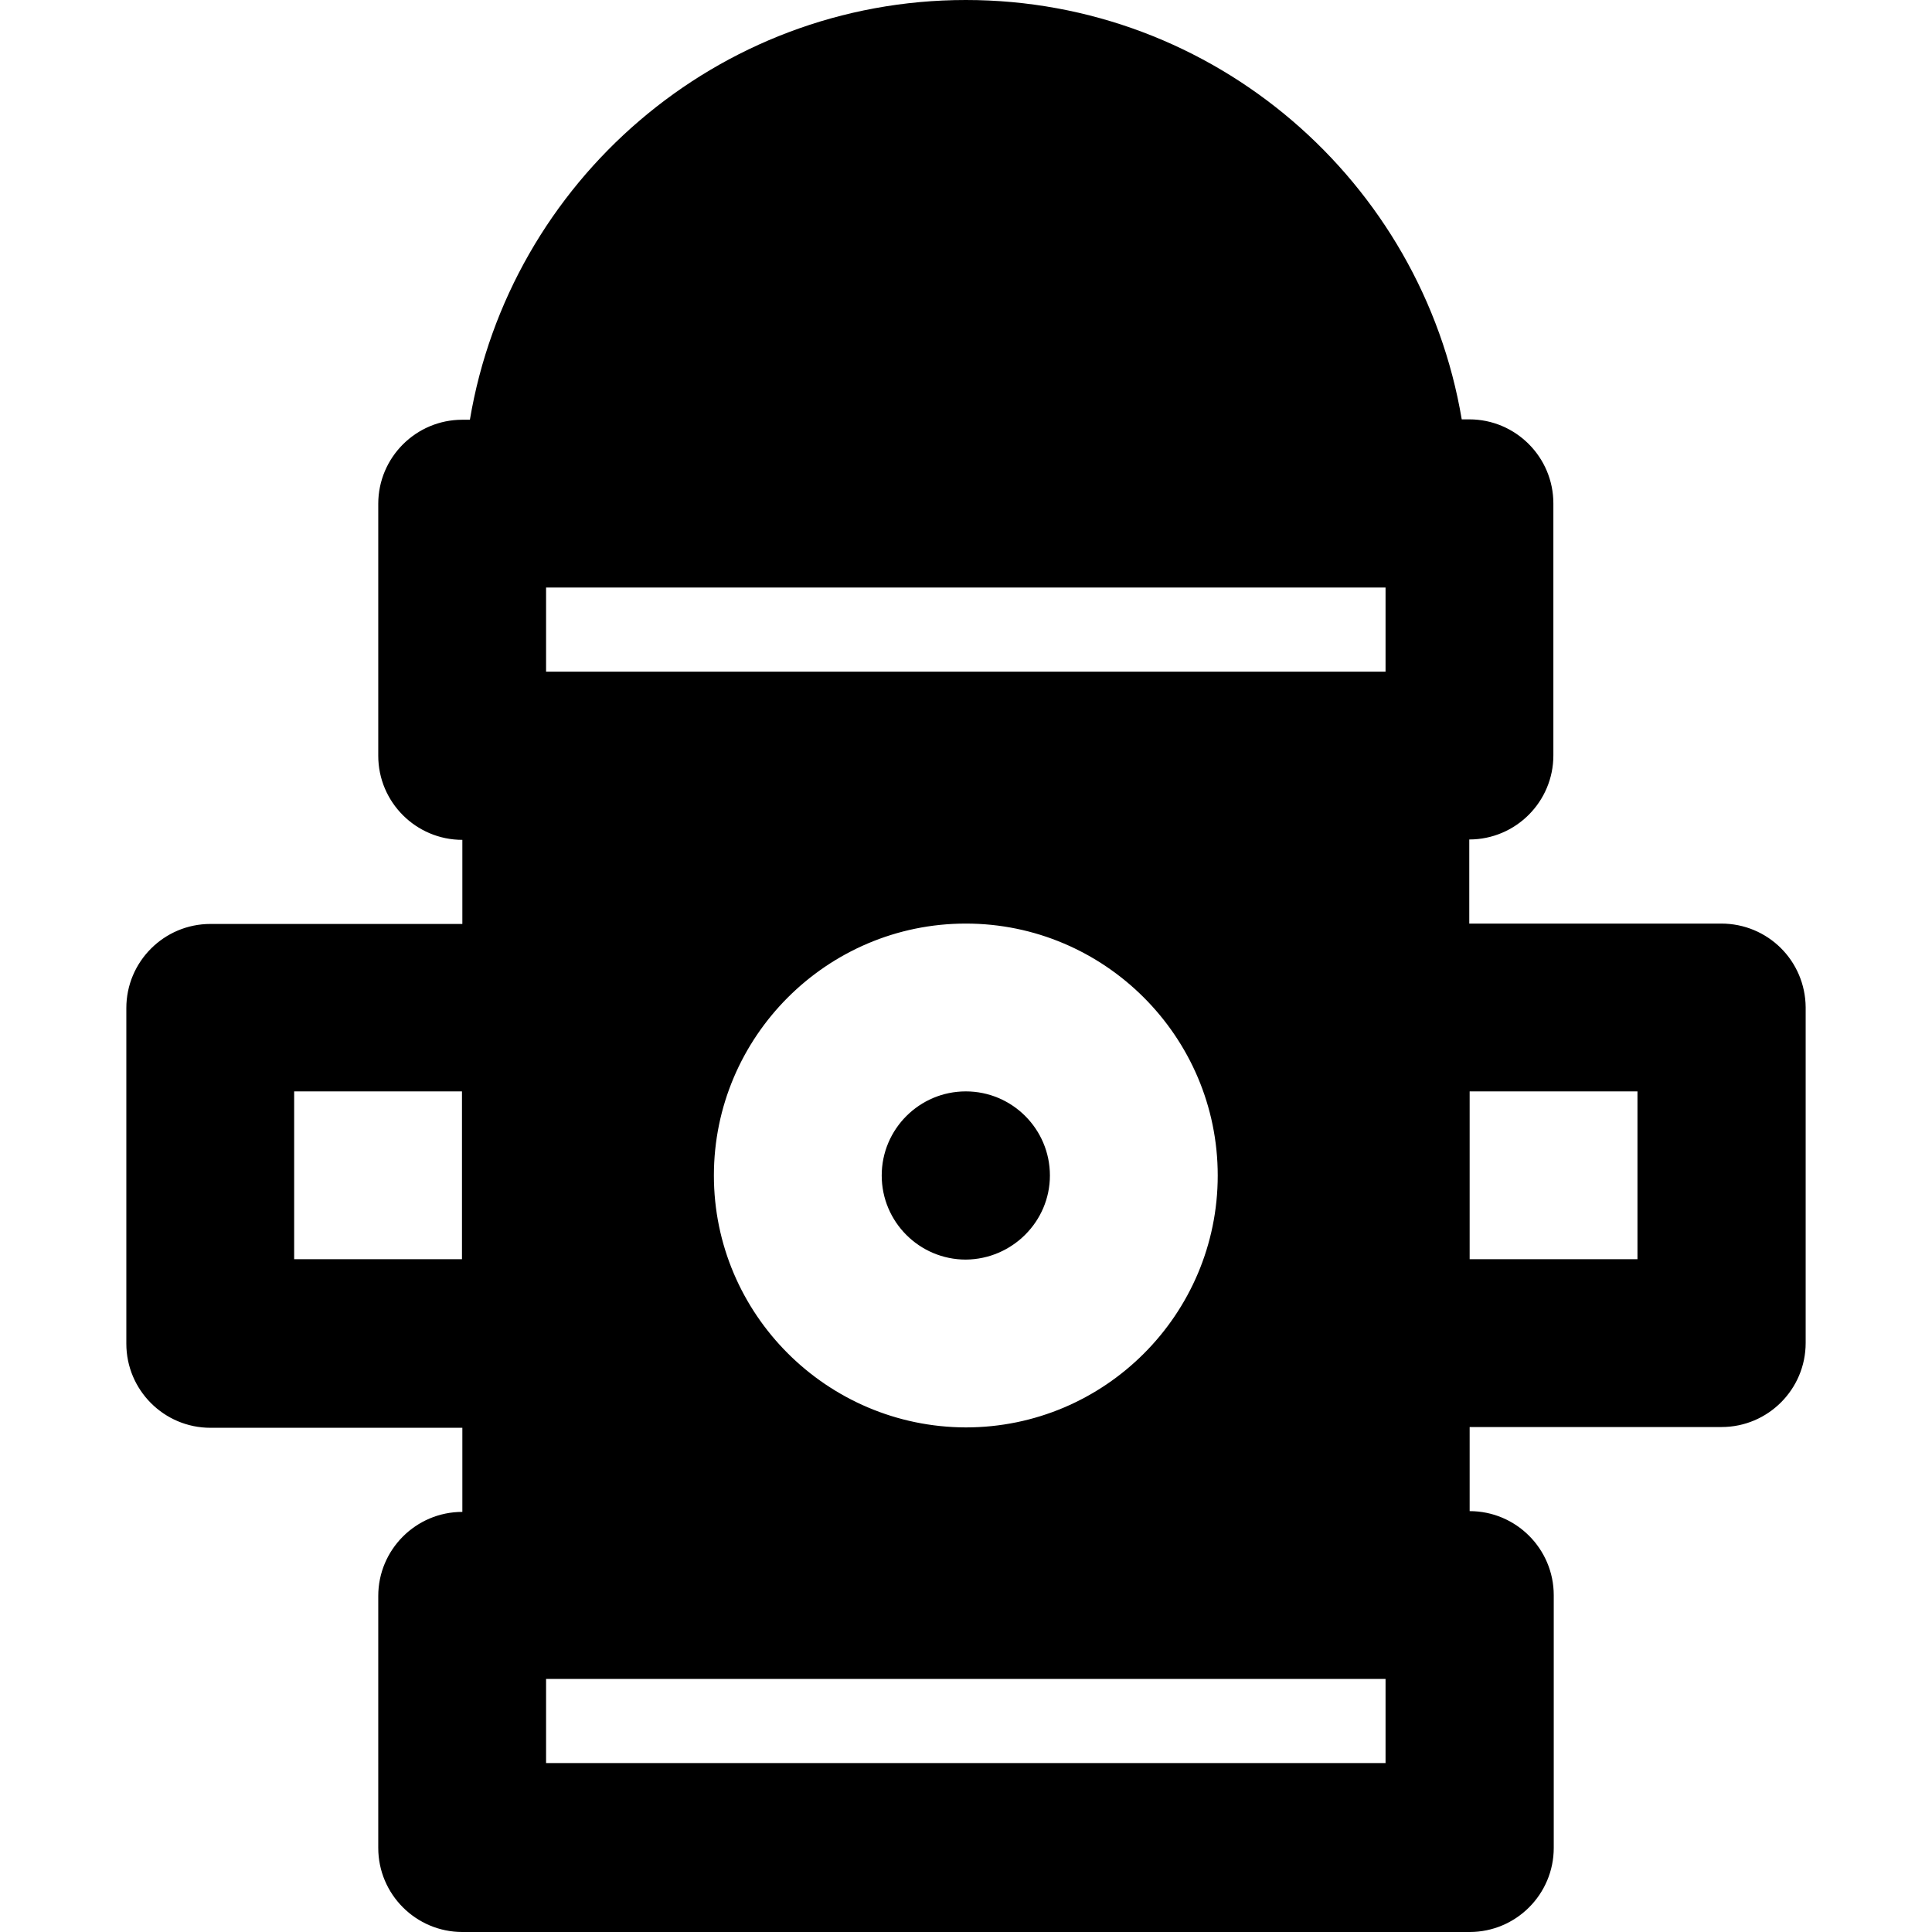 <?xml version="1.0" encoding="iso-8859-1"?>
<!-- Uploaded to: SVG Repo, www.svgrepo.com, Generator: SVG Repo Mixer Tools -->
<svg fill="#000000" height="800px" width="800px" version="1.1" id="Layer_1" xmlns="http://www.w3.org/2000/svg" xmlns:xlink="http://www.w3.org/1999/xlink" 
	 viewBox="0 0 512.3 512.3" xml:space="preserve">
<g>
	<g>
		<path d="M256.1,289.4c-12.3,0-22.3,10-22.3,22.3s10,22.3,22.3,22.3c12.3-0.1,22.3-10.1,22.3-22.3
			C278.4,299.4,268.4,289.4,256.1,289.4z"/>
	</g>
</g>
<g>
	<g>
		<path d="M456.4,244.9h-66.8v-22.3c12.3,0,22.3-10,22.3-22.3v-66.8c0-12.3-10-22.3-22.3-22.3h-2C377,48.2,322.1,0,256.1,0
			S135.2,48.2,124.6,111.3h-2c-12.3,0-22.3,10-22.3,22.3v66.8c0,12.3,10,22.3,22.3,22.3V245H55.8c-12.3,0-22.3,10-22.3,22.3v89
			c0,12.3,10,22.3,22.3,22.3h66.8v22.3c-12.3,0-22.3,10-22.3,22.3V490c0,12.3,10,22.3,22.3,22.3h267.1c12.3,0,22.3-10,22.3-22.3v-67
			c0-12.3-10-22.3-22.3-22.3v-22.3h66.8c12.3,0,22.3-10,22.3-22.3v-89C478.7,254.8,468.8,244.9,456.4,244.9z M122.5,333.9H78v-44.5
			h44.5V333.9z M367.4,467.5H144.8v-22.3h222.6V467.5z M189.3,311.7c0-36.8,30-66.8,66.8-66.8s66.8,30,66.8,66.8
			s-29.9,66.8-66.8,66.8C219.3,378.4,189.3,348.5,189.3,311.7z M367.4,178.1H144.8v-22.3h222.6V178.1z M434.2,333.9h-44.5v-44.5
			h44.5V333.9z"/>
	</g>
</g>
</svg>